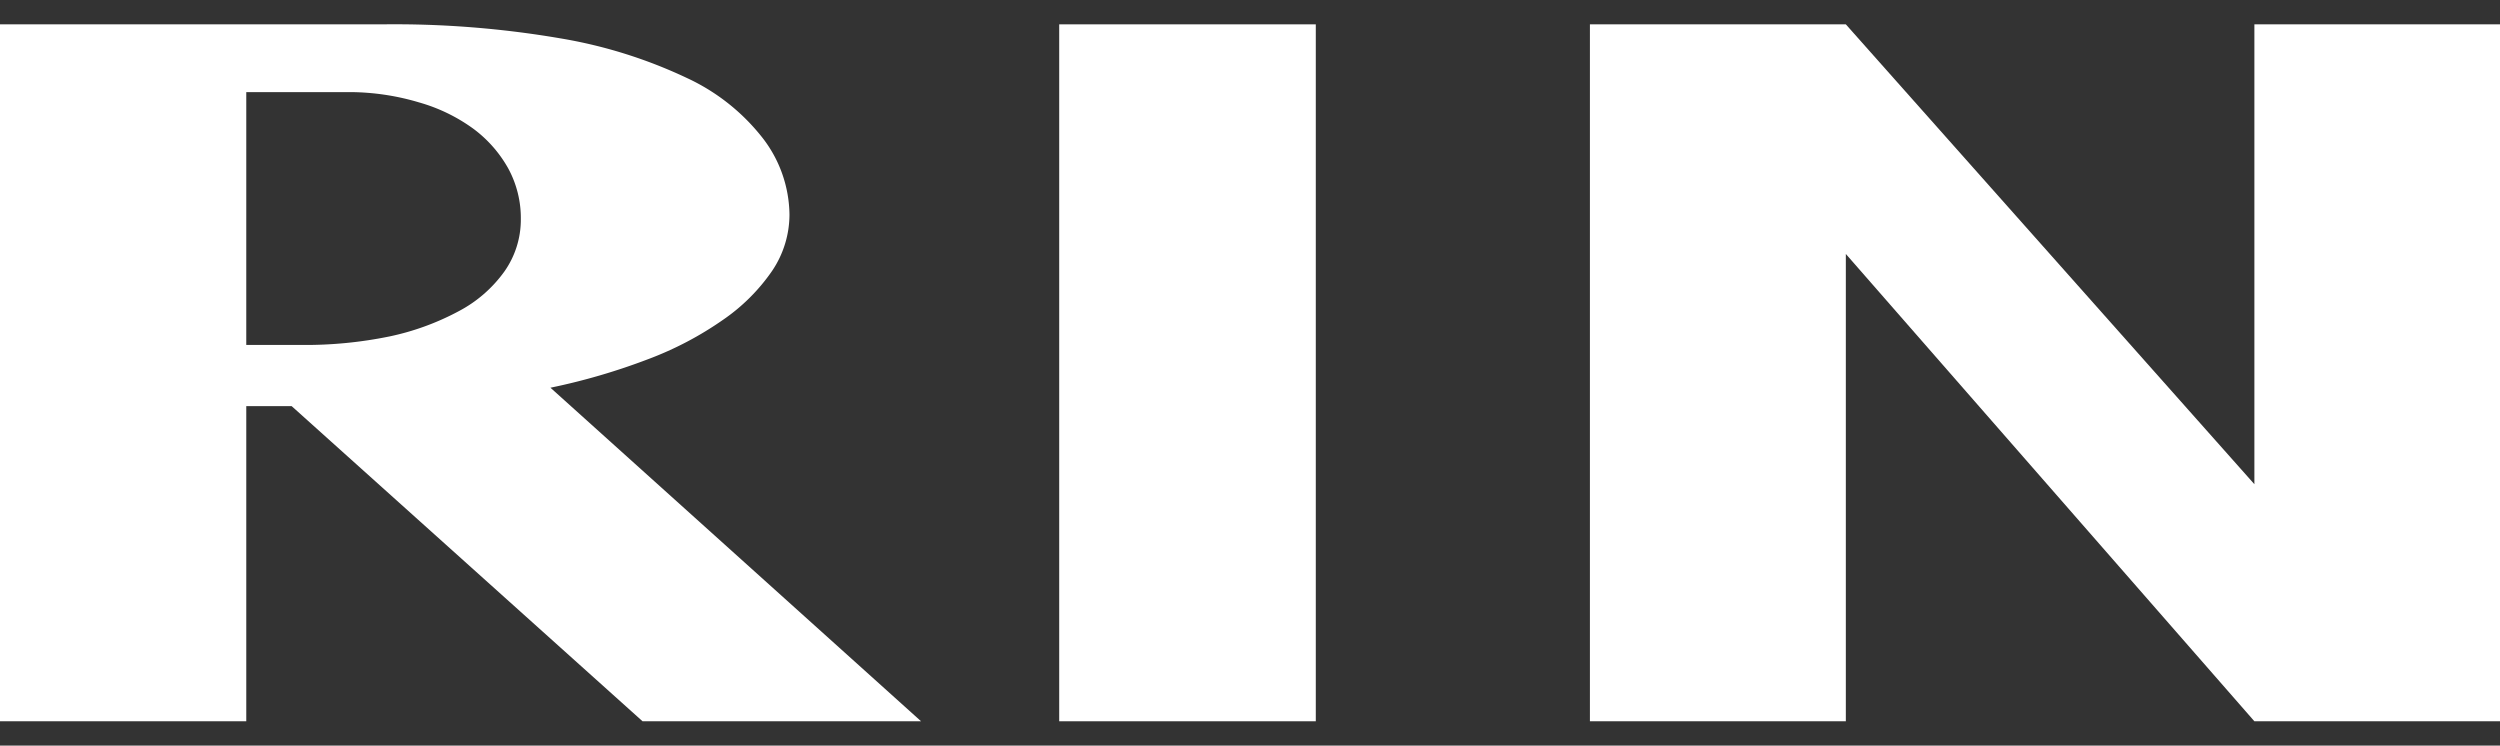 <svg xmlns="http://www.w3.org/2000/svg" viewBox="0 0 114 34"><rect x="0" y="0" width="114" height="34" fill="#333333" stroke="none"/><defs><style>.cls-1{isolation:isolate;}.cls-2{fill:#fff;}</style></defs><g id="content"><g class="cls-1"><path class="cls-2" d="M-.47,1.11H17.46a44.78,44.78,0,0,1,8.1.64,21.94,21.94,0,0,1,5.77,1.81,9.39,9.39,0,0,1,3.46,2.75A5.81,5.81,0,0,1,36,9.78a4.6,4.6,0,0,1-.79,2.57,8.65,8.65,0,0,1-2.22,2.22,15.38,15.38,0,0,1-3.44,1.81,28.84,28.84,0,0,1-4.45,1.3L42,32.89H29.3l-16-14.37H11.23V32.89H-.47Zm11.7,14.62h2.54a19.09,19.09,0,0,0,4-.39A11.82,11.82,0,0,0,20.9,14.2,6,6,0,0,0,23,12.38,4.1,4.1,0,0,0,23.75,10a4.74,4.74,0,0,0-.58-2.33,5.73,5.73,0,0,0-1.6-1.81,7.83,7.83,0,0,0-2.46-1.19A11.17,11.17,0,0,0,16,4.2H11.23Z"/><path class="cls-2" d="M48.3,1.11H60V32.89H48.3Z"/><polygon class="cls-2" points="102.8 1.11 102.8 22.08 84.17 1.11 72.5 1.11 72.5 32.89 84.17 32.89 84.17 11.58 102.8 32.89 114.47 32.89 114.47 1.11 102.8 1.11"/></g></g></svg>
